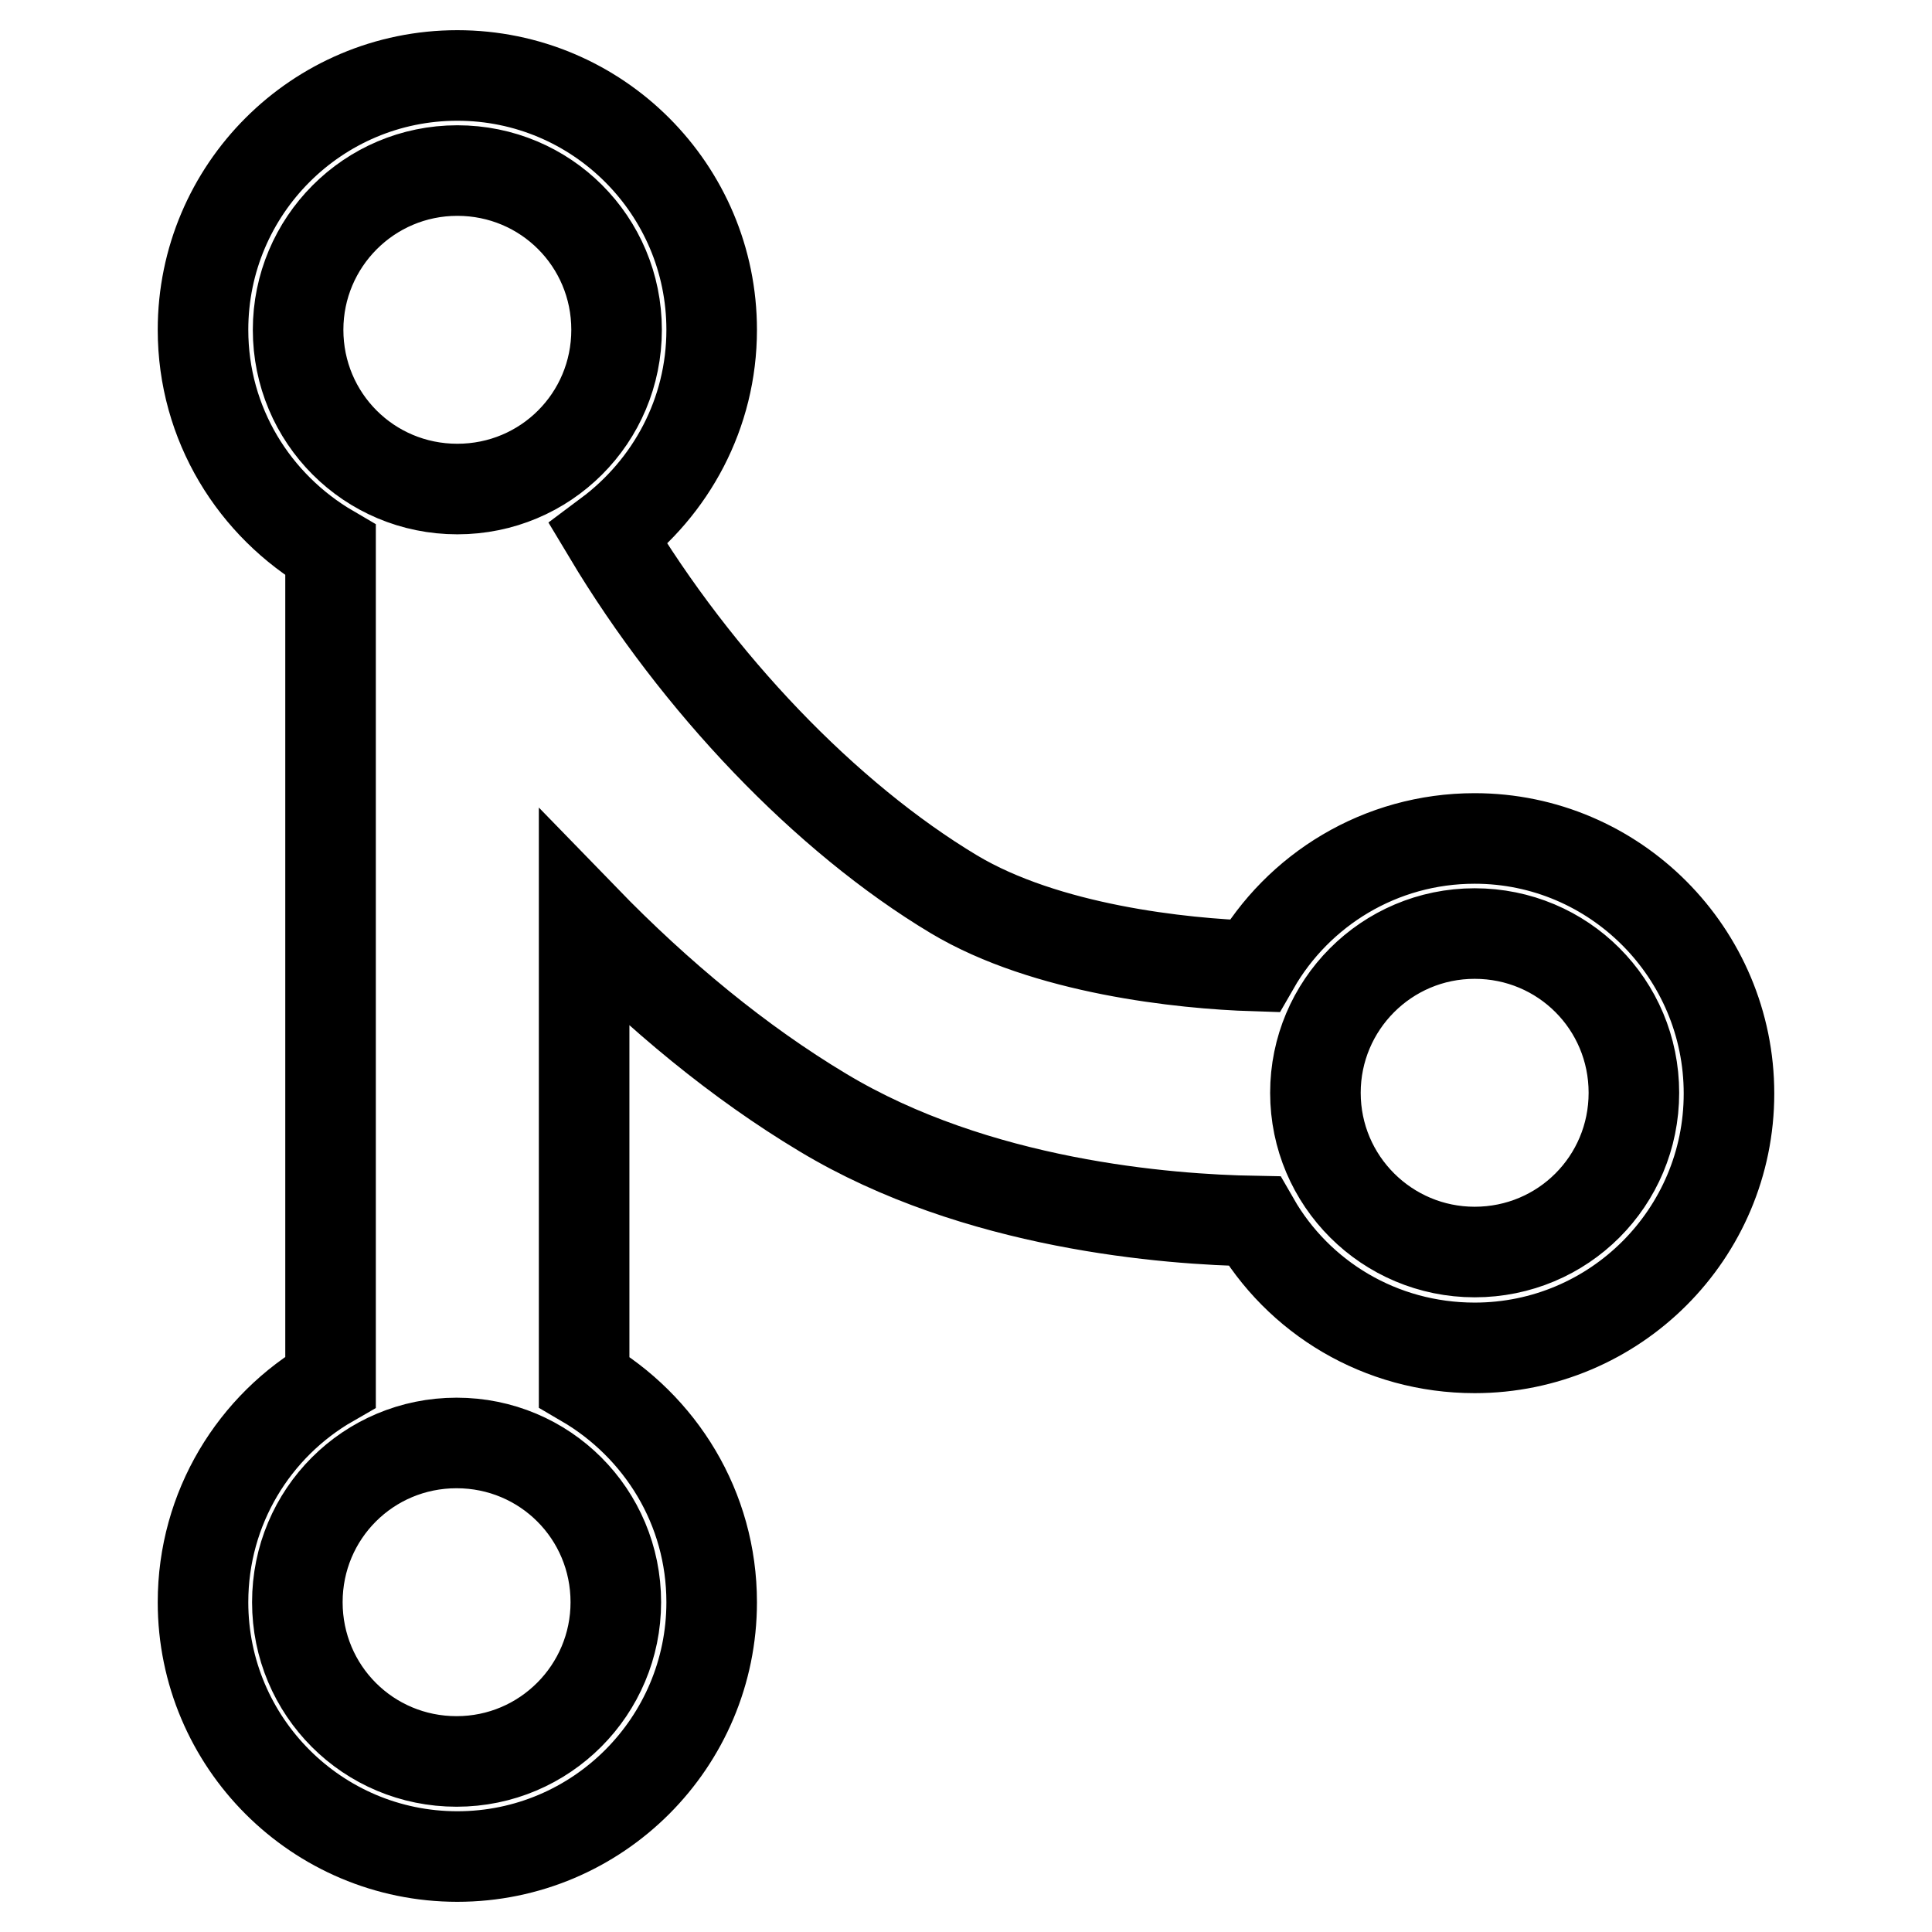 <?xml version="1.0" encoding="utf-8"?>
<!-- Svg Vector Icons : http://www.onlinewebfonts.com/icon -->
<!DOCTYPE svg PUBLIC "-//W3C//DTD SVG 1.1//EN" "http://www.w3.org/Graphics/SVG/1.1/DTD/svg11.dtd">
<svg version="1.1" xmlns="http://www.w3.org/2000/svg" xmlns:xlink="http://www.w3.org/1999/xlink" x="0px" y="0px" viewBox="0 0 256 256" enable-background="new 0 0 256 256" xml:space="preserve">
<g> <path stroke-width="12" fill-opacity="0" stroke="#000000"  d="M195.4,111.1c-12.5,0-23.4,6.8-29.2,16.9c-9.6-0.3-27.6-2.2-39.8-9.5c-17-10.2-34-28-45.8-47.7 c8.3-6.2,13.7-16,13.7-27.1C94.3,25.1,79.2,10,60.6,10C42,10,26.9,25.1,26.9,43.7c0,12.5,6.8,23.3,16.9,29.2v110.2 c-10.1,5.8-16.9,16.7-16.9,29.2c0,18.6,15.1,33.7,33.7,33.7c18.6,0,33.7-15.1,33.7-33.7c0-12.5-6.8-23.3-16.9-29.2v-61.3 c9.9,10.2,20.6,19,31.6,25.6c20.4,12.3,45.8,14.2,57.2,14.4c5.8,10.1,16.7,16.8,29.2,16.8c18.6,0,33.7-15.1,33.7-33.7 S214,111.1,195.4,111.1z M39.5,43.7c0-11.6,9.4-21.1,21.1-21.1s21.1,9.4,21.1,21.1s-9.4,21.1-21.1,21.1S39.5,55.4,39.5,43.7z  M81.6,212.3c0,11.6-9.4,21.1-21.1,21.1s-21.1-9.4-21.1-21.1s9.4-21.1,21.1-21.1S81.6,200.6,81.6,212.3z M195.4,165.9 c-11.6,0-21.1-9.4-21.1-21.1c0-11.6,9.4-21.1,21.1-21.1s21.1,9.4,21.1,21.1C216.5,156.5,207.1,165.9,195.4,165.9z"/></g>
</svg>